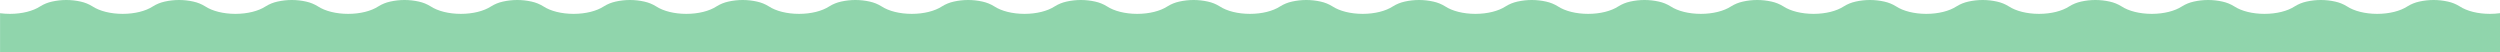 <svg width="1440" height="30" viewBox="0 0 1440 30" fill="none" xmlns="http://www.w3.org/2000/svg">
<path d="M2.62268e-06 30L1440 30L1440 7.594C1438.08 7.854 1436.14 7.984 1434.2 7.982C1427.32 7.982 1420.97 6.407 1416.77 3.66C1414.68 2.36 1412.39 1.43 1409.98 0.914C1404.55 -0.304 1398.92 -0.304 1393.5 0.914C1391.09 1.431 1388.79 2.36 1386.7 3.66C1382.53 6.391 1376.22 7.967 1369.38 7.982L1369.18 7.982C1362.33 7.967 1356.02 6.391 1351.85 3.66C1349.76 2.36 1347.46 1.431 1345.05 0.914C1339.62 -0.305 1333.99 -0.305 1328.57 0.914C1326.16 1.43 1323.86 2.36 1321.77 3.66C1317.58 6.407 1311.23 7.982 1304.34 7.982C1297.46 7.982 1291.11 6.407 1286.91 3.66C1284.82 2.36 1282.53 1.431 1280.12 0.914C1274.69 -0.305 1269.06 -0.305 1263.64 0.914C1261.23 1.431 1258.93 2.36 1256.84 3.66C1252.67 6.391 1246.35 7.967 1239.51 7.982L1239.31 7.982C1232.47 7.967 1226.15 6.391 1221.98 3.66C1219.89 2.36 1217.6 1.43 1215.19 0.914C1209.76 -0.305 1204.13 -0.305 1198.71 0.914C1196.3 1.43 1194 2.36 1191.91 3.66C1187.74 6.391 1181.43 7.967 1174.58 7.982L1174.38 7.982C1167.54 7.967 1161.23 6.391 1157.05 3.66C1154.96 2.36 1152.67 1.431 1150.26 0.914C1144.83 -0.305 1139.2 -0.305 1133.78 0.914C1131.37 1.431 1129.07 2.36 1126.98 3.66C1122.81 6.391 1116.49 7.967 1109.65 7.982L1109.45 7.982C1102.61 7.967 1096.29 6.391 1092.12 3.66C1090.03 2.36 1087.74 1.431 1085.33 0.914C1079.9 -0.305 1074.27 -0.305 1068.85 0.914C1066.44 1.431 1064.14 2.36 1062.05 3.66C1057.88 6.391 1051.57 7.967 1044.72 7.982L1044.52 7.982C1037.68 7.967 1031.36 6.391 1027.19 3.66C1025.1 2.359 1022.8 1.43 1020.4 0.914C1014.97 -0.305 1009.34 -0.305 1003.91 0.914C1001.51 1.431 999.208 2.36 997.119 3.66C992.926 6.407 986.573 7.982 979.689 7.982C972.805 7.982 966.452 6.407 962.26 3.66C960.172 2.361 957.874 1.432 955.469 0.914C950.042 -0.305 944.412 -0.305 938.984 0.914C936.58 1.432 934.284 2.361 932.196 3.66C928.003 6.407 921.65 7.982 914.766 7.982C907.882 7.982 901.528 6.407 897.335 3.66C895.245 2.359 892.945 1.43 890.537 0.914C885.11 -0.305 879.48 -0.305 874.053 0.914C871.647 1.431 869.349 2.36 867.26 3.66C863.09 6.391 856.773 7.967 849.93 7.982L849.73 7.982C842.887 7.967 836.571 6.391 832.402 3.66C830.313 2.359 828.014 1.43 825.608 0.914C820.181 -0.305 814.551 -0.305 809.124 0.914C806.718 1.43 804.42 2.36 802.331 3.66C798.16 6.391 791.844 7.967 785.002 7.982L784.802 7.982C777.96 7.967 771.644 6.391 767.473 3.66C765.384 2.36 763.086 1.431 760.68 0.914C755.253 -0.305 749.622 -0.305 744.195 0.914C741.789 1.431 739.491 2.36 737.401 3.66C733.208 6.407 726.855 7.982 719.971 7.982C713.087 7.982 706.732 6.407 702.541 3.66C700.452 2.36 698.154 1.431 695.748 0.914C690.321 -0.305 684.691 -0.305 679.263 0.914C676.857 1.431 674.559 2.36 672.47 3.66C668.3 6.391 661.983 7.967 655.14 7.982L654.94 7.982C648.097 7.967 641.781 6.391 637.61 3.66C635.521 2.361 633.224 1.432 630.818 0.914C625.391 -0.305 619.76 -0.305 614.333 0.914C611.927 1.43 609.629 2.36 607.54 3.66C603.369 6.391 597.054 7.967 590.212 7.982L590.012 7.982C583.17 7.967 576.854 6.391 572.684 3.66C570.595 2.359 568.296 1.43 565.89 0.914C560.462 -0.305 554.832 -0.305 549.404 0.914C546.998 1.43 544.699 2.359 542.61 3.66C538.418 6.407 532.066 7.982 525.182 7.982C518.298 7.982 511.945 6.407 507.752 3.66C505.663 2.361 503.365 1.432 500.959 0.914C495.532 -0.305 489.902 -0.305 484.475 0.914C482.069 1.43 479.771 2.359 477.683 3.66C473.483 6.407 467.134 7.982 460.251 7.982C453.368 7.982 447.014 6.407 442.821 3.66C440.732 2.36 438.433 1.431 436.027 0.914C430.6 -0.305 424.97 -0.305 419.543 0.914C417.138 1.431 414.843 2.36 412.755 3.66C408.561 6.407 402.208 7.982 395.324 7.982C388.441 7.982 382.085 6.407 377.892 3.66C375.803 2.361 373.505 1.431 371.099 0.914C365.673 -0.305 360.043 -0.305 354.616 0.914C352.21 1.43 349.911 2.359 347.822 3.66C343.653 6.391 337.337 7.967 330.494 7.982L330.293 7.982C323.451 7.967 317.135 6.391 312.965 3.66C310.876 2.361 308.578 1.431 306.172 0.914C300.745 -0.305 295.114 -0.305 289.687 0.914C287.281 1.431 284.982 2.36 282.892 3.66C278.699 6.407 272.346 7.982 265.462 7.982C258.578 7.982 252.226 6.407 248.035 3.66C245.946 2.36 243.647 1.431 241.241 0.914C235.814 -0.305 230.184 -0.305 224.756 0.914C222.351 1.431 220.053 2.36 217.964 3.66C213.771 6.407 207.419 7.982 200.535 7.982C193.651 7.982 187.299 6.407 183.099 3.66C181.011 2.361 178.714 1.432 176.31 0.914C170.883 -0.305 165.253 -0.305 159.826 0.914C157.419 1.43 155.12 2.36 153.031 3.66C148.861 6.391 142.546 7.967 135.703 7.982L135.504 7.982C128.661 7.967 122.347 6.391 118.176 3.66C116.086 2.36 113.787 1.431 111.381 0.914C105.954 -0.305 100.323 -0.305 94.895 0.914C92.489 1.43 90.191 2.36 88.102 3.66C83.91 6.406 77.556 7.981 70.67 7.982C63.783 7.983 57.434 6.407 53.24 3.66C51.152 2.36 48.854 1.431 46.449 0.914C41.022 -0.305 35.392 -0.305 29.965 0.914C27.558 1.431 25.26 2.36 23.171 3.66C19 6.391 12.684 7.967 5.842 7.982L5.641 7.982C3.766 7.981 1.892 7.856 0.032 7.609L0.033 30L2.62268e-06 30Z" fill="#90D5AC"/>
</svg>
